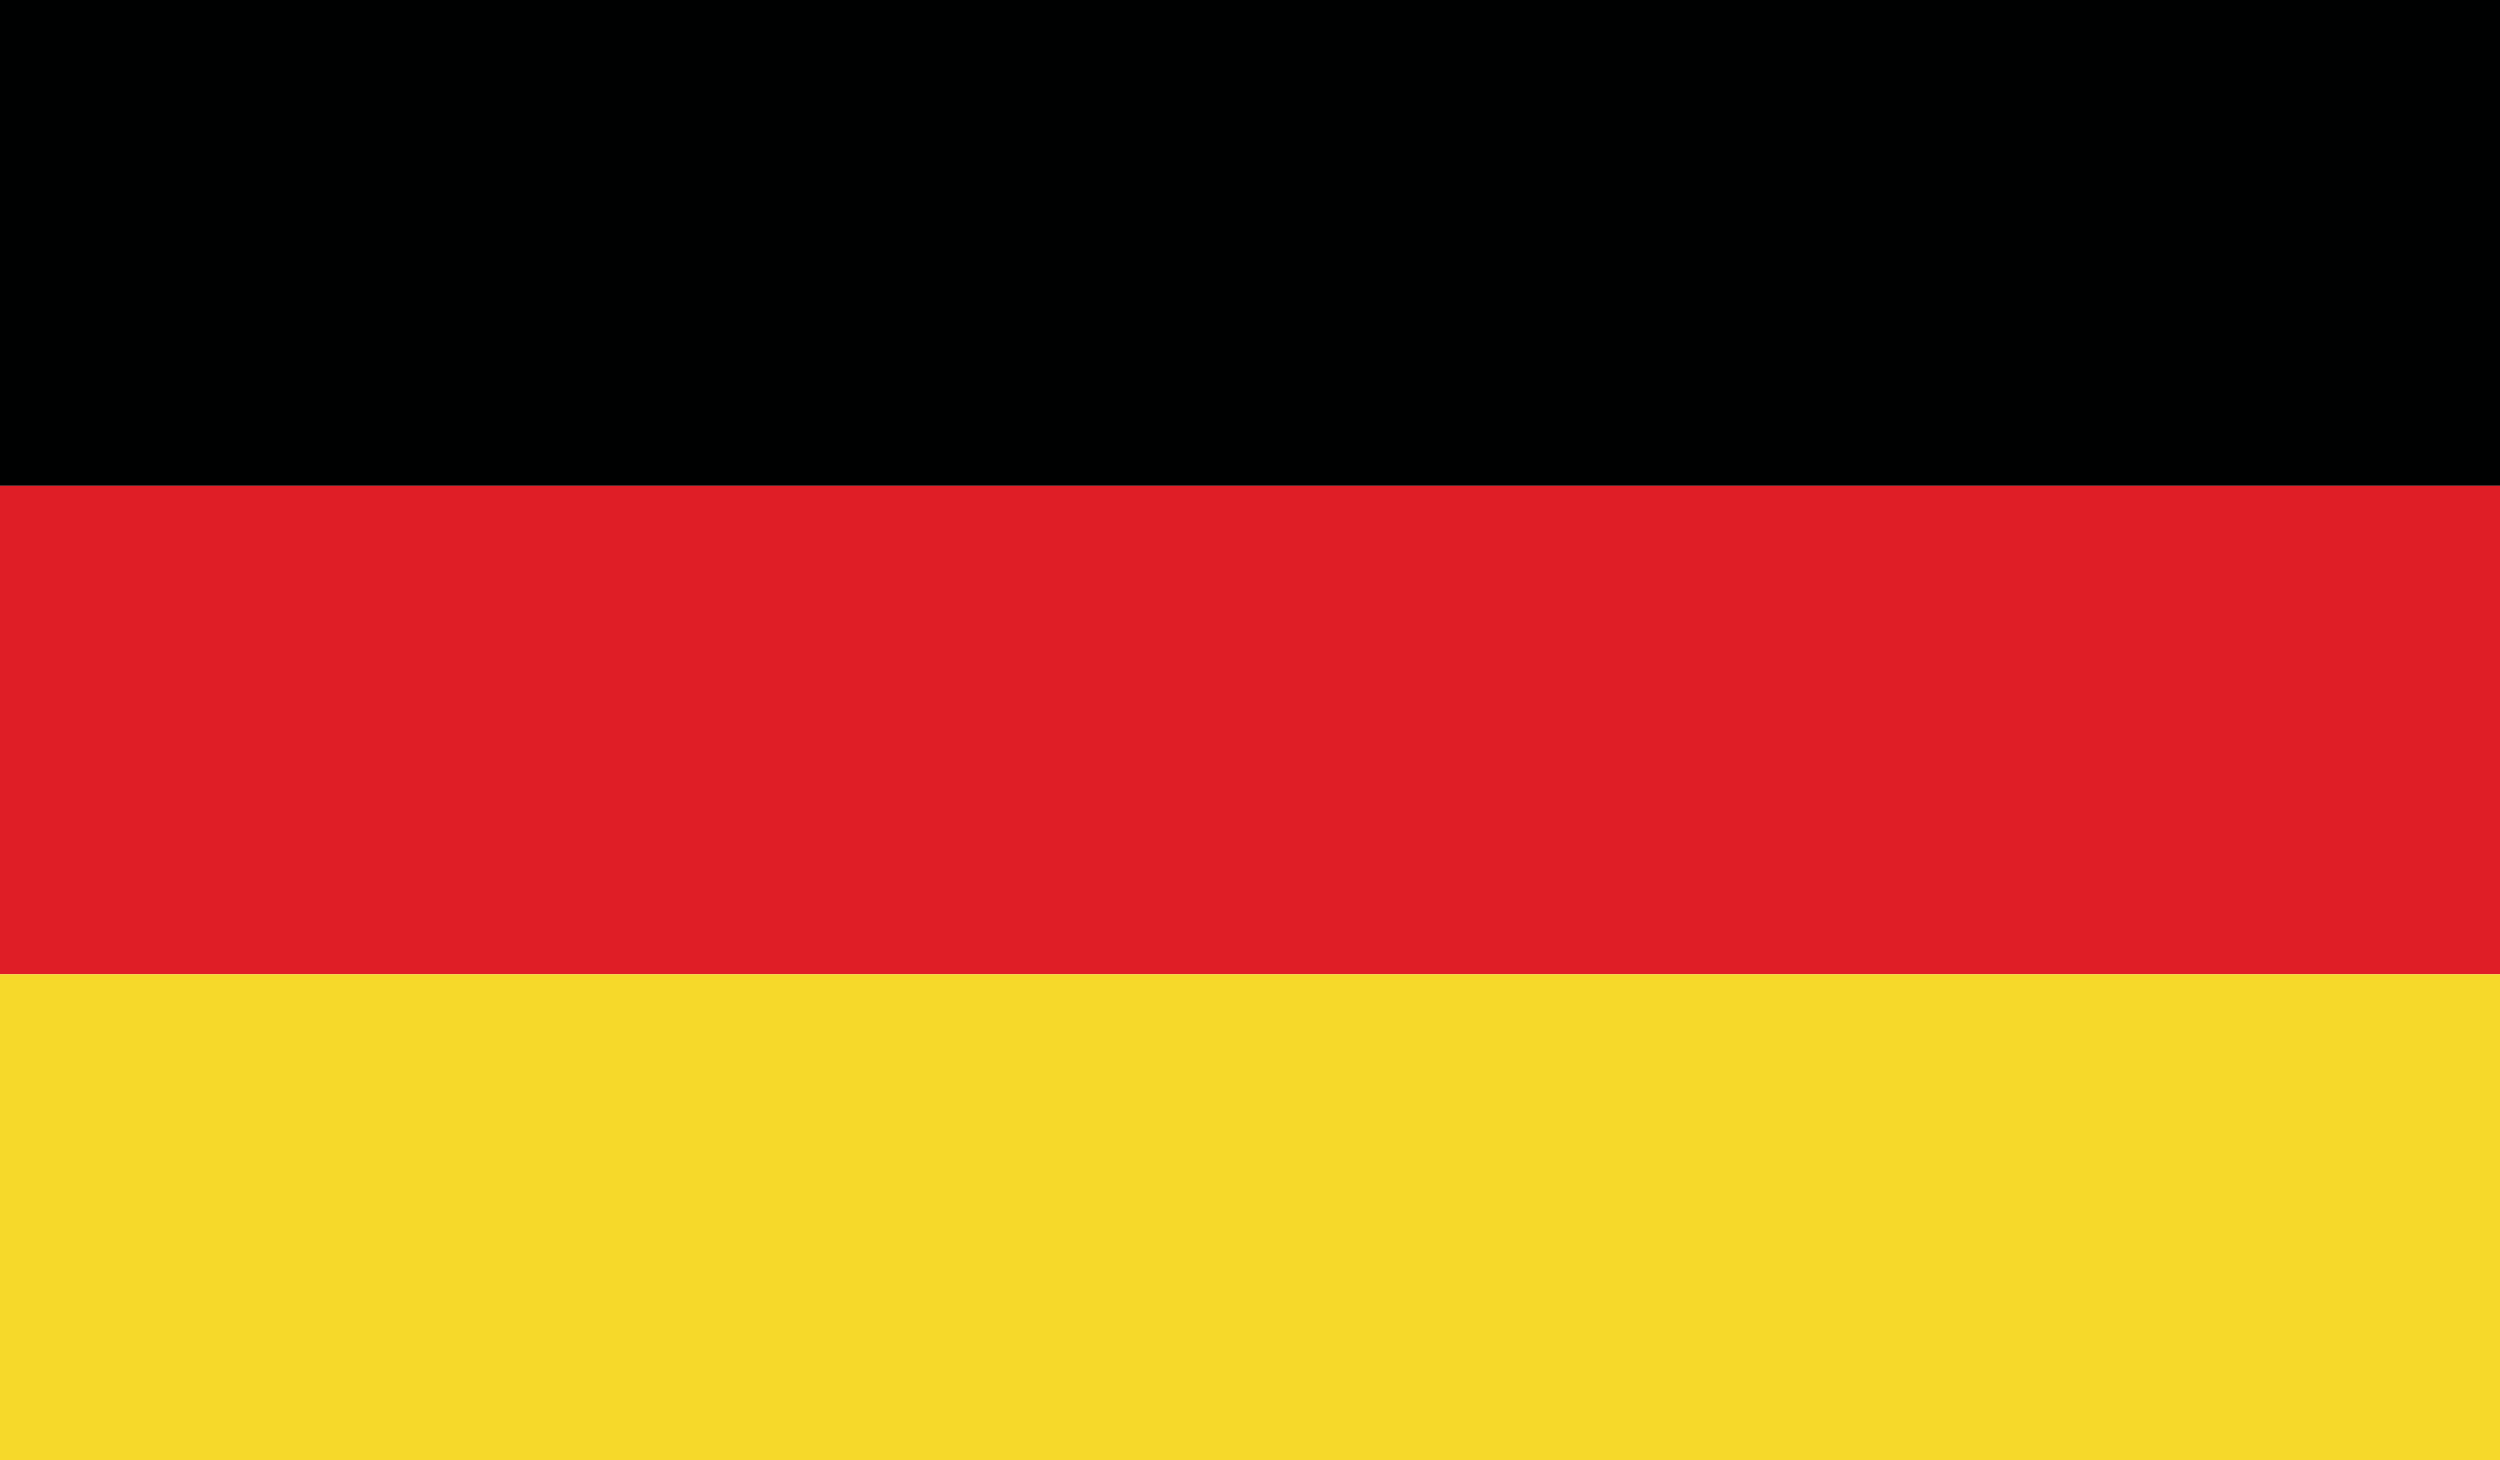 <?xml version="1.0" encoding="utf-8"?>
<!-- Generator: Adobe Illustrator 25.2.3, SVG Export Plug-In . SVG Version: 6.00 Build 0)  -->
<svg version="1.1" id="Calque_1" xmlns="http://www.w3.org/2000/svg" xmlns:xlink="http://www.w3.org/1999/xlink" x="0px" y="0px"
	 width="95.2px" height="55.6px" viewBox="0 0 95.2 55.6" style="enable-background:new 0 0 95.2 55.6;" xml:space="preserve">
<style type="text/css">
	.st0{fill-rule:evenodd;clip-rule:evenodd;fill:#000101;}
	.st1{fill-rule:evenodd;clip-rule:evenodd;fill:#DF1E26;}
	.st2{fill-rule:evenodd;clip-rule:evenodd;fill:#F6D92A;}
</style>
<g>
	<polygon class="st0" points="0,18.5 95.2,18.5 95.2,0 0,0 	"/>
	<polygon class="st1" points="0,37.1 95.2,37.1 95.2,18.5 0,18.5 	"/>
	<polygon class="st2" points="0,55.6 95.2,55.6 95.2,37.1 0,37.1 	"/>
</g>
</svg>
